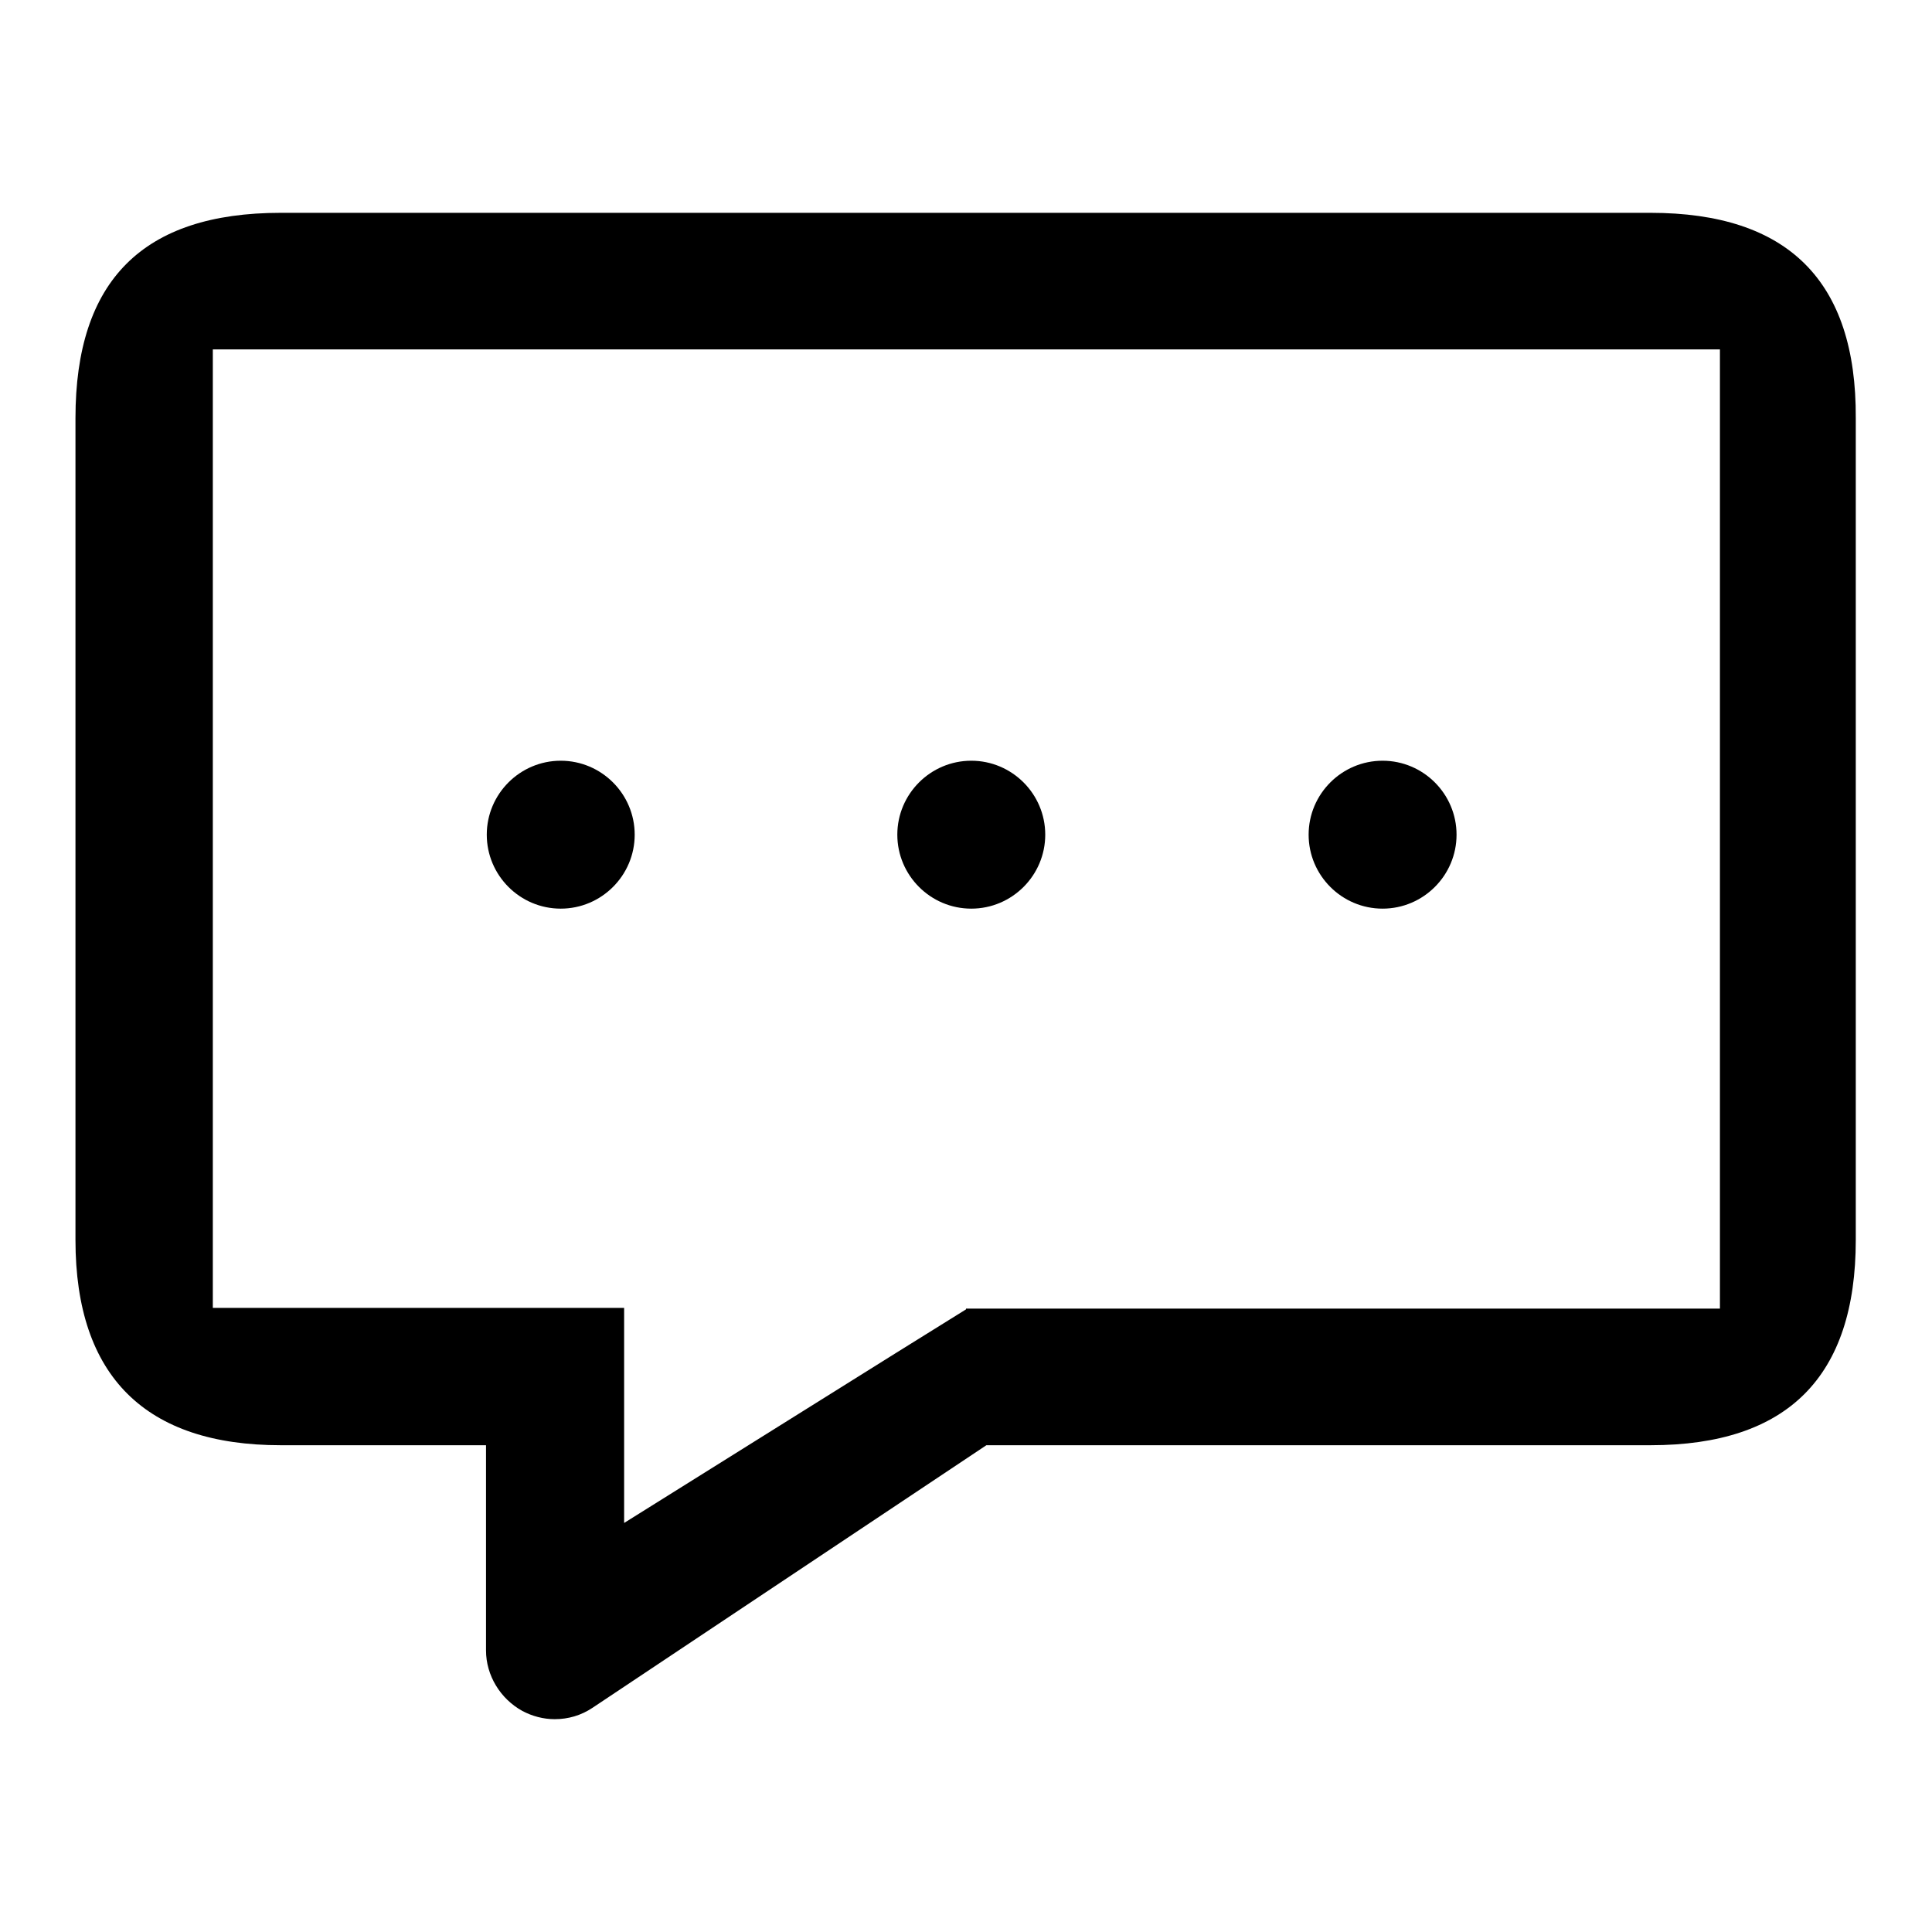 <?xml version="1.0" encoding="utf-8"?>
<!-- Svg Vector Icons : http://www.onlinewebfonts.com/icon -->
<!DOCTYPE svg PUBLIC "-//W3C//DTD SVG 1.1//EN" "http://www.w3.org/Graphics/SVG/1.1/DTD/svg11.dtd">
<svg version="1.1" xmlns="http://www.w3.org/2000/svg" xmlns:xlink="http://www.w3.org/1999/xlink" x="0px" y="0px" viewBox="0 0 256 256" enable-background="new 0 0 256 256" xml:space="preserve">
<g><g><path fill="#000000" d="M64.5,110.6c0,5.4,4.4,9.8,9.8,9.8c5.4,0,9.8-4.4,9.8-9.8c0-5.4-4.4-9.8-9.8-9.8C68.9,100.8,64.5,105.2,64.5,110.6L64.5,110.6z"/><path fill="#000000" d="M118.9,110.6c0,5.4,4.4,9.8,9.8,9.8s9.8-4.4,9.8-9.8c0-5.4-4.4-9.8-9.8-9.8S118.9,105.2,118.9,110.6z"/><path fill="#000000" d="M173.4,110.6c0,5.4,4.4,9.8,9.8,9.8s9.8-4.4,9.8-9.8c0-5.4-4.4-9.8-9.8-9.8S173.4,105.2,173.4,110.6z"/><path fill="#000000" d="M218.7,28.2H37.2C18.9,28.2,10,37.2,10,55.4v108.9c0,18.2,9.4,27.2,27.2,27.2h27.2v27.2c0,3.3,1.9,6.4,4.8,8c1.3,0.7,2.8,1.1,4.3,1.1c1.8,0,3.5-0.5,5-1.5l52.2-34.8h88c18.2,0,27.2-9.1,27.2-27.2V55.4C246,37.2,236.9,28.2,218.7,28.2z M227.8,173.4H128l0,0.1l-9,5.6l-36.3,22.7V179v-5.7h-8.3h-0.8H28.2V46.3h199.7V173.4L227.8,173.4z"/></g></g>
</svg>